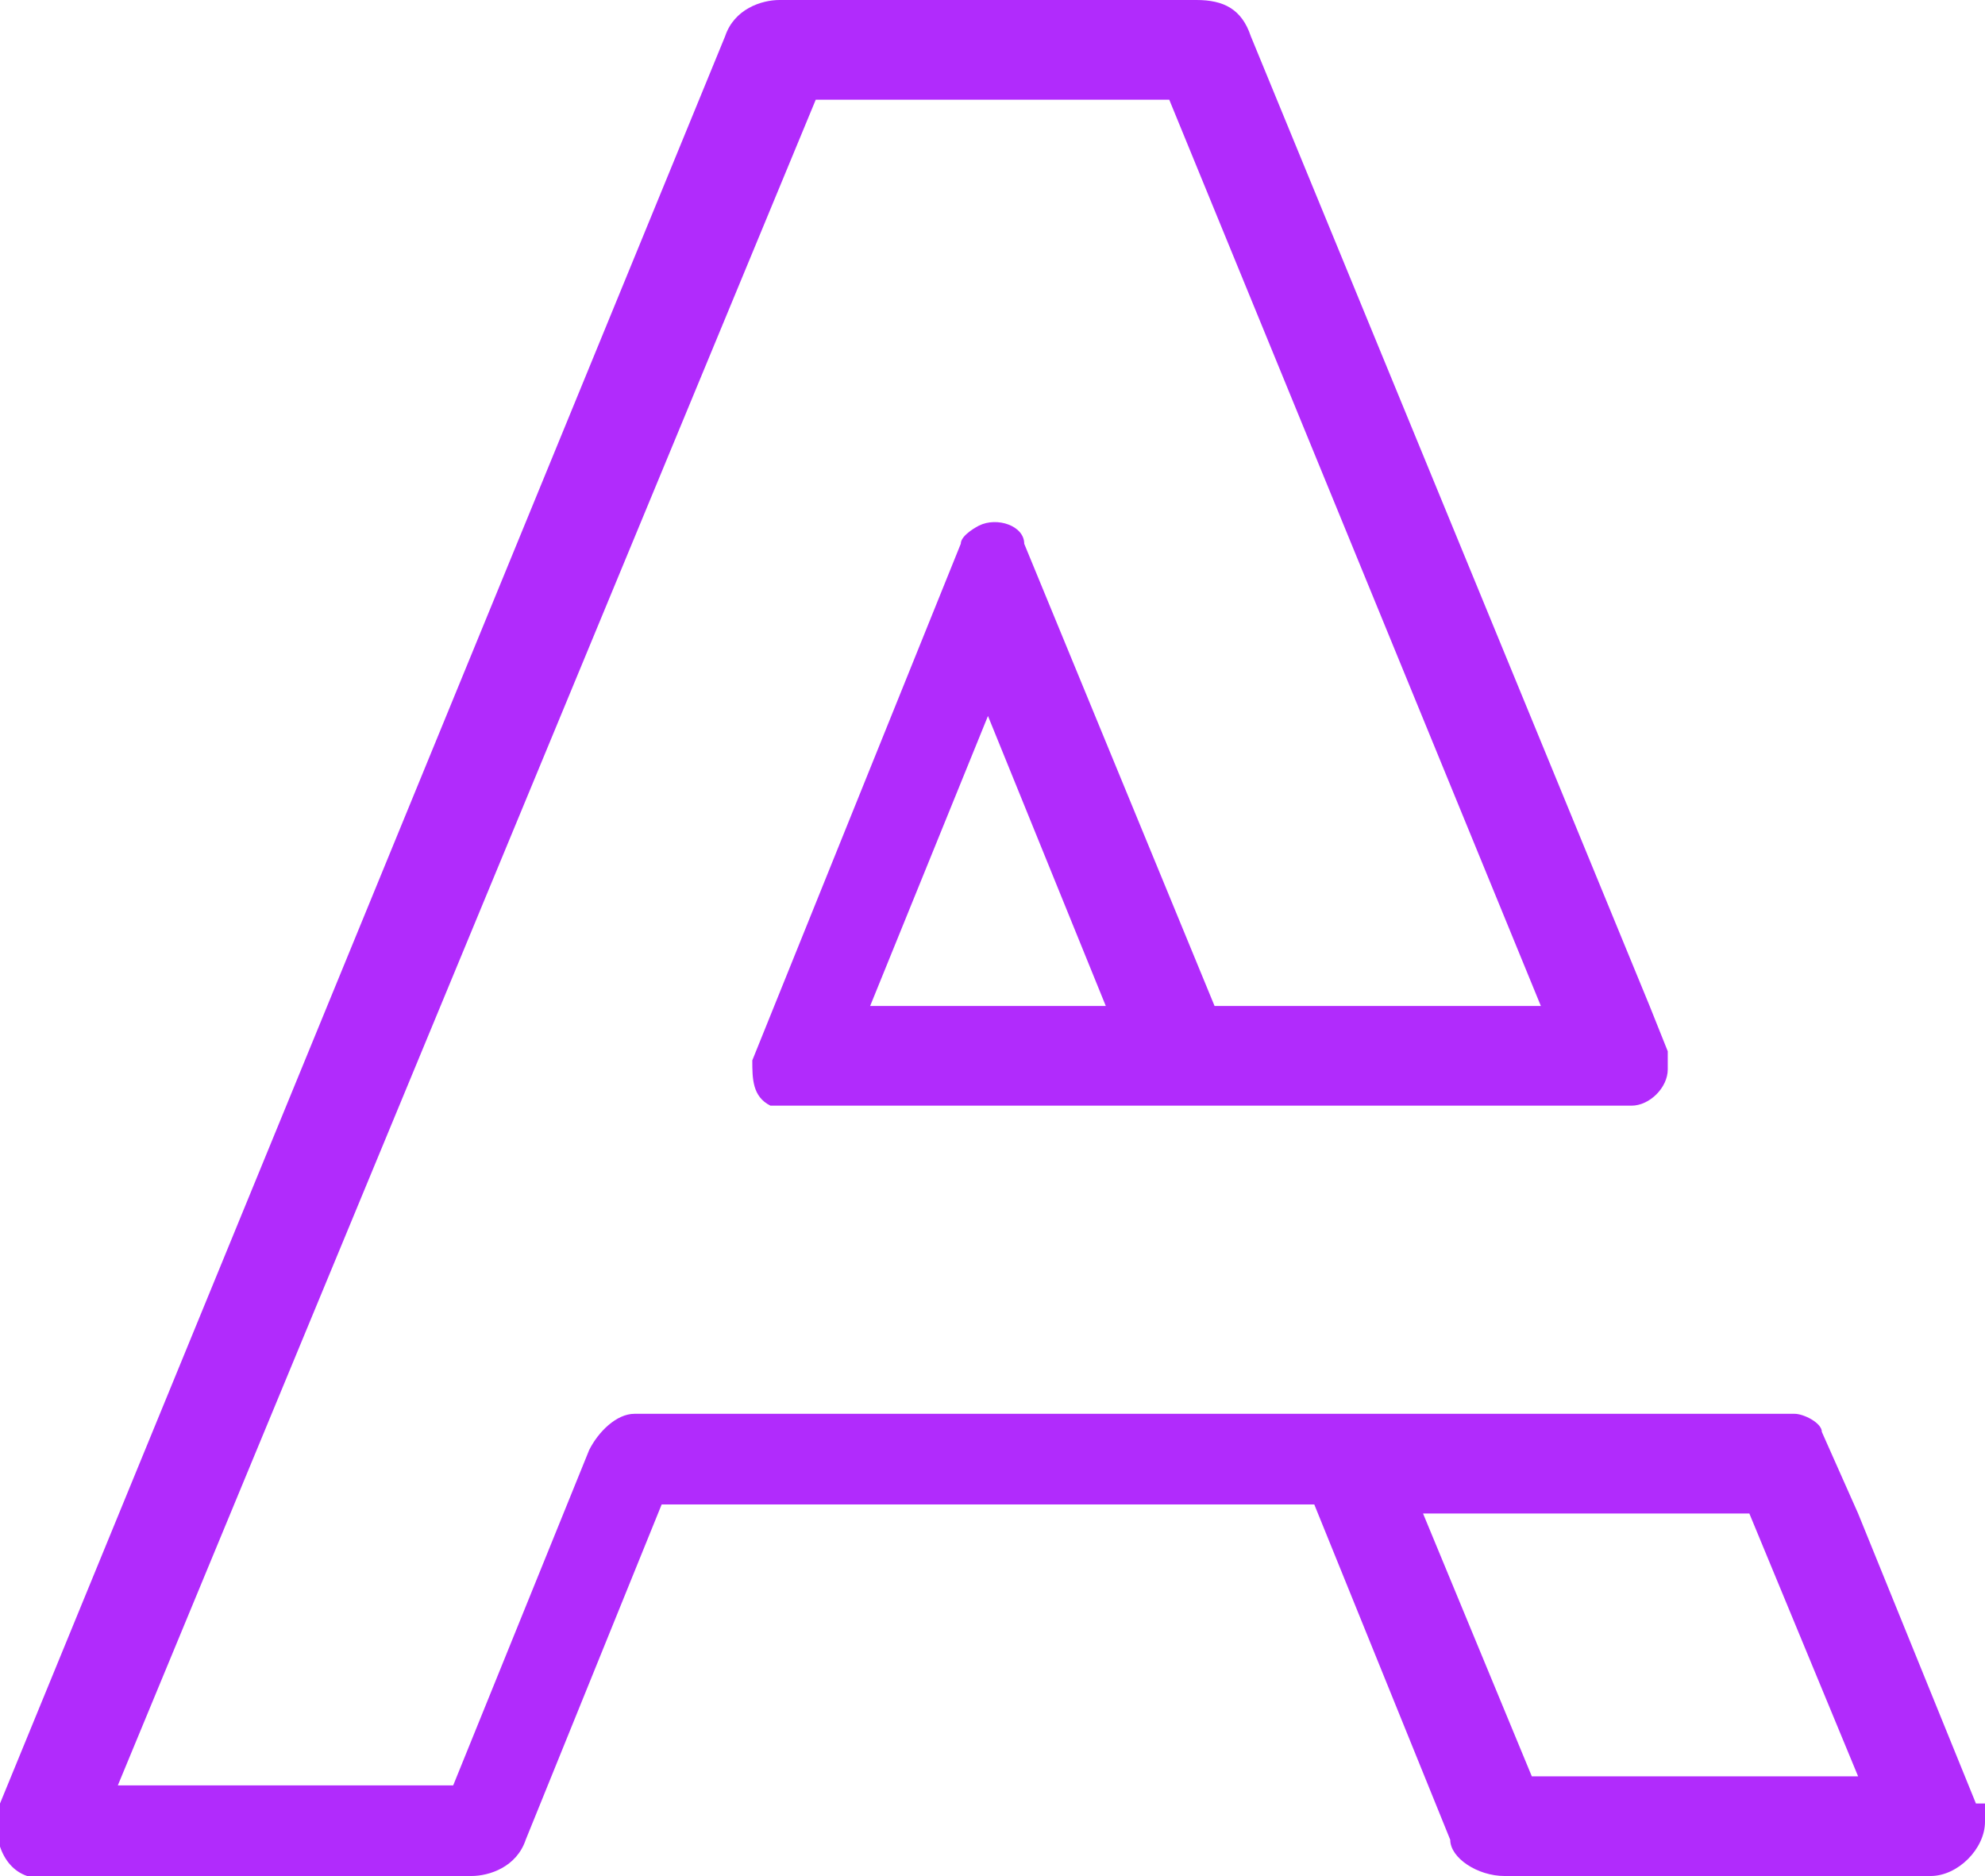 <?xml version="1.0" encoding="UTF-8"?>
<svg id="a" xmlns="http://www.w3.org/2000/svg" version="1.1" viewBox="0 0 21.9 20.7">
  <defs>
    <style>
      .cls-1 {
        fill: #B12BFC;
        stroke-width: 0px;
      }
    </style>
  </defs>
  <path id="Path_8551" data-name="Path 8551" class="cls-1" d="M21.8,19.9l-1.3-3.2-.4-.9c0-.1-.2-.2-.3-.2H7c-.2,0-.4.2-.5.4l-1.5,3.7H1.3L9,1.1h3.9l4.1,10h-3.6l-2.1-5.1c0-.2-.3-.3-.5-.2,0,0-.2.1-.2.2l-2.3,5.7c0,.2,0,.4.2.5,0,0,0,0,.1,0h9.4c.2,0,.4-.2.4-.4,0,0,0-.1,0-.2l-.2-.5L13.8.4C13.7.1,13.5,0,13.2,0h-4.6c-.2,0-.5.1-.6.4L0,19.9c-.1.3,0,.7.3.8,0,0,.2,0,.2,0h4.7c.2,0,.5-.1.6-.4l1.5-3.7h7.2l1.5,3.7c0,.2.3.4.6.4h4.7c.3,0,.6-.3.6-.6,0,0,0-.2,0-.2M9.6,11.1l1.3-3.2,1.3,3.2h-2.6ZM16.9,19.6l-1.2-2.9h3.6l1.2,2.9h-3.6Z"/>
</svg>
